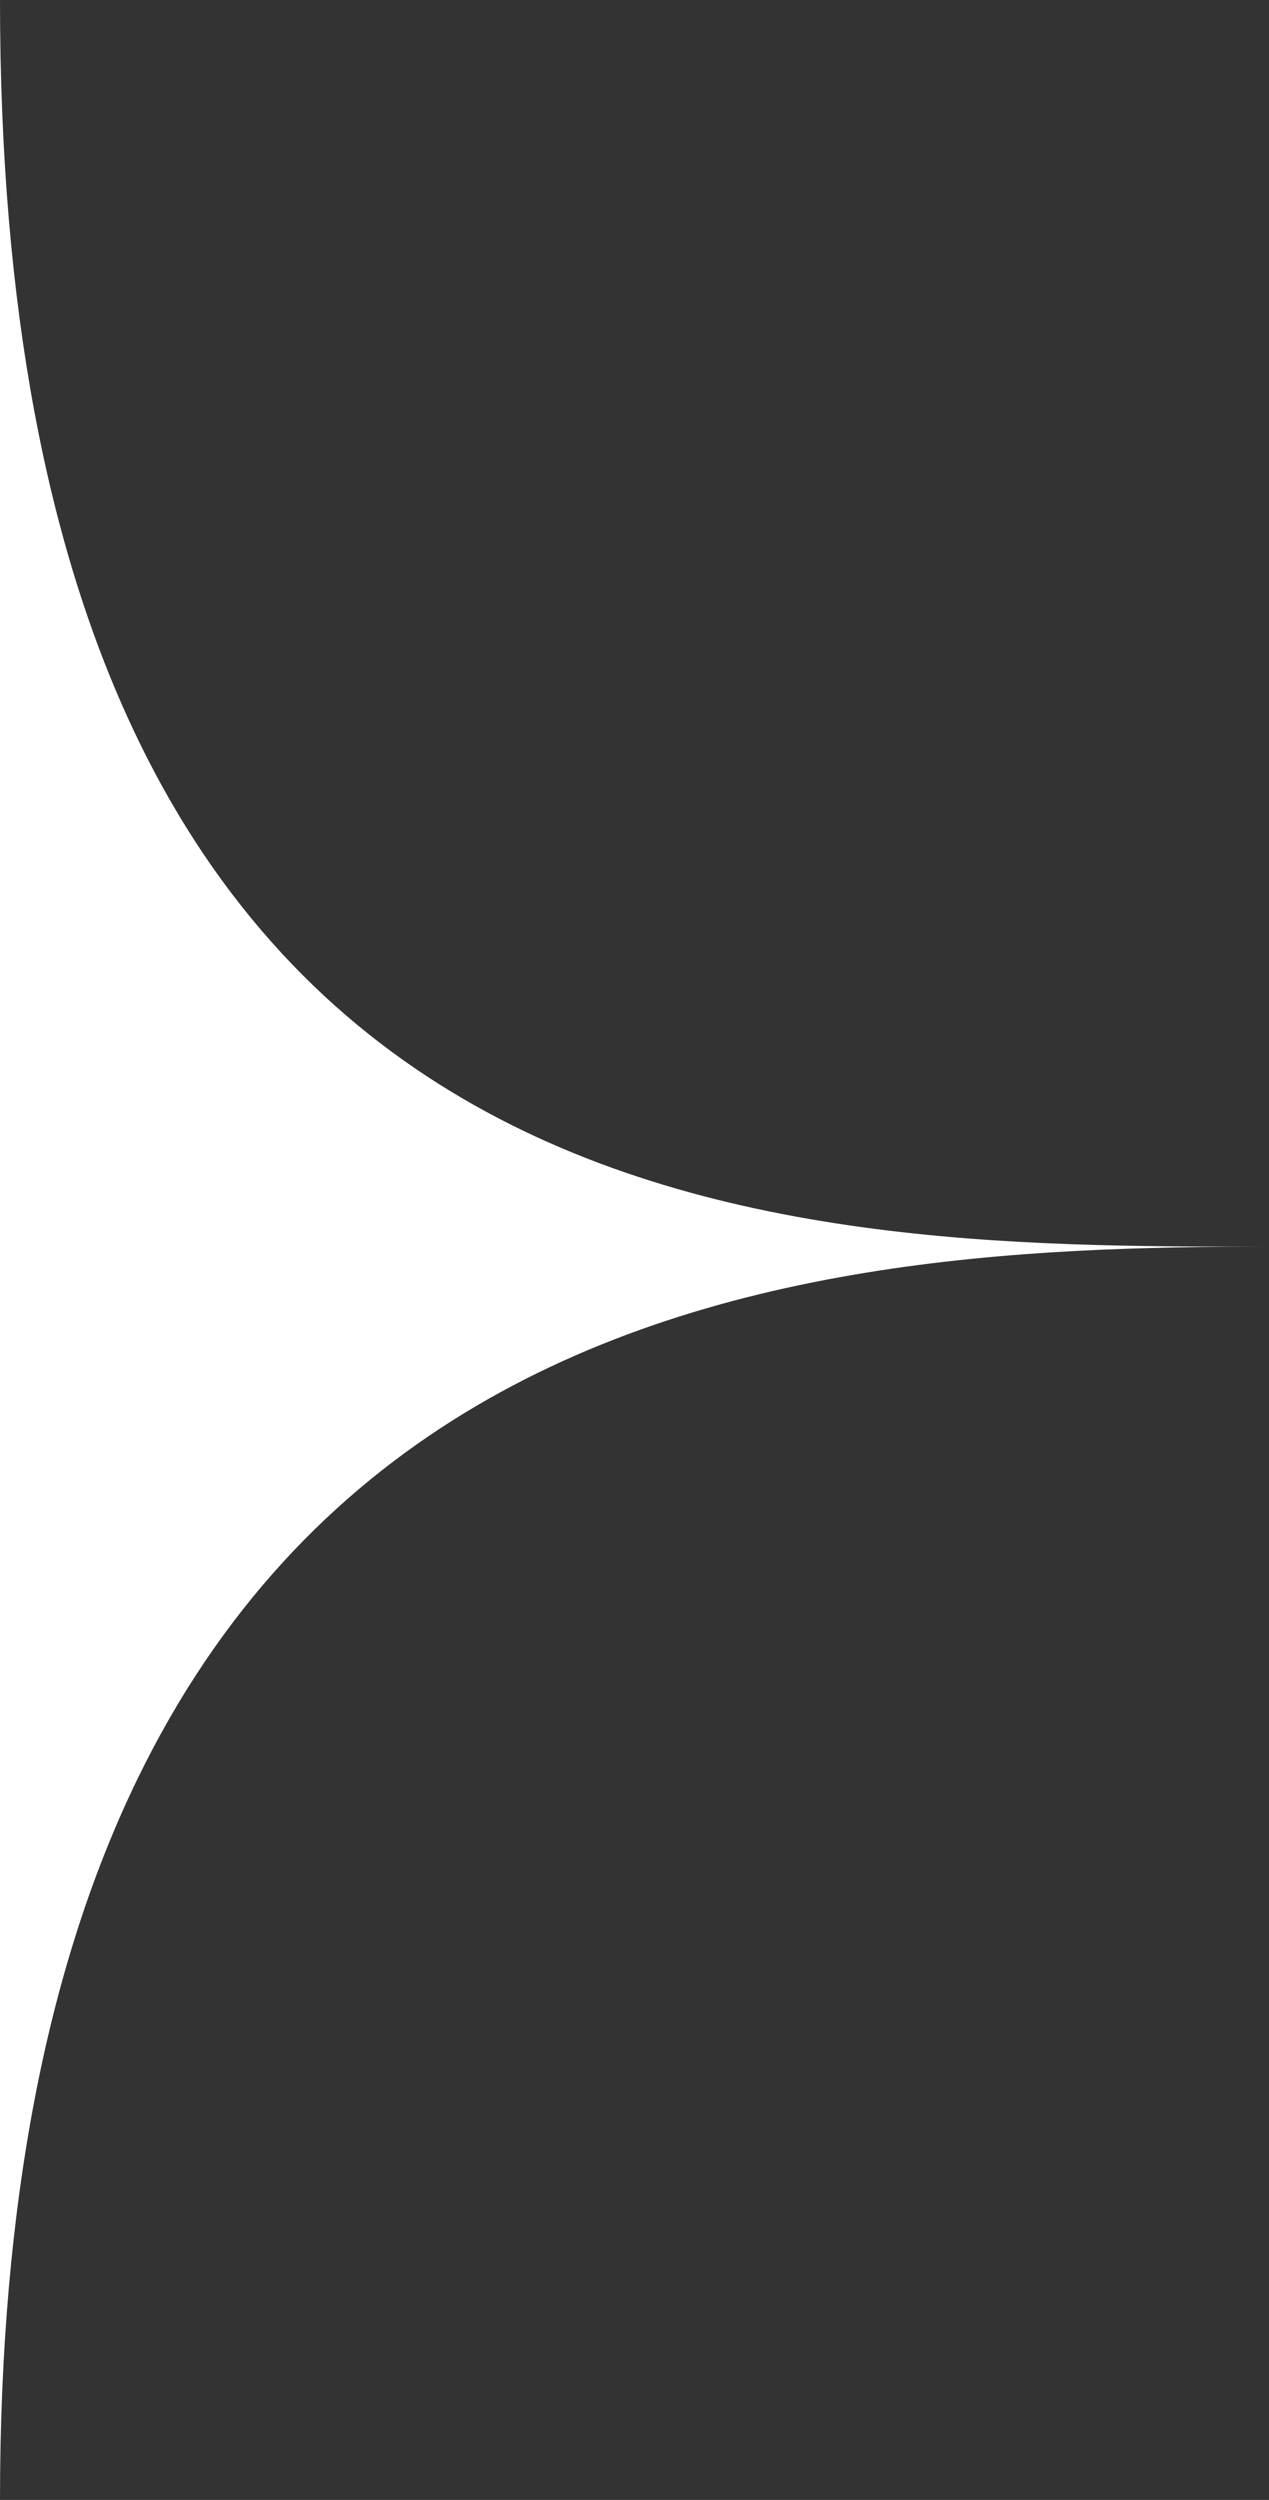 <svg width="32" height="63" viewBox="0 0 32 63" fill="none" xmlns="http://www.w3.org/2000/svg">
<rect x="0" y="0" width="32" height="63" fill="#333333" stroke="none"/>
<path d="M32 31.416C19.715 31.416 7.10023e-06 32.598 0 63L1.47133e-05 -3.8147e-06C8.1644e-07 31.416 19.61 31.416 31.902 31.416L32 31.416Z" fill="white"/>
</svg>
